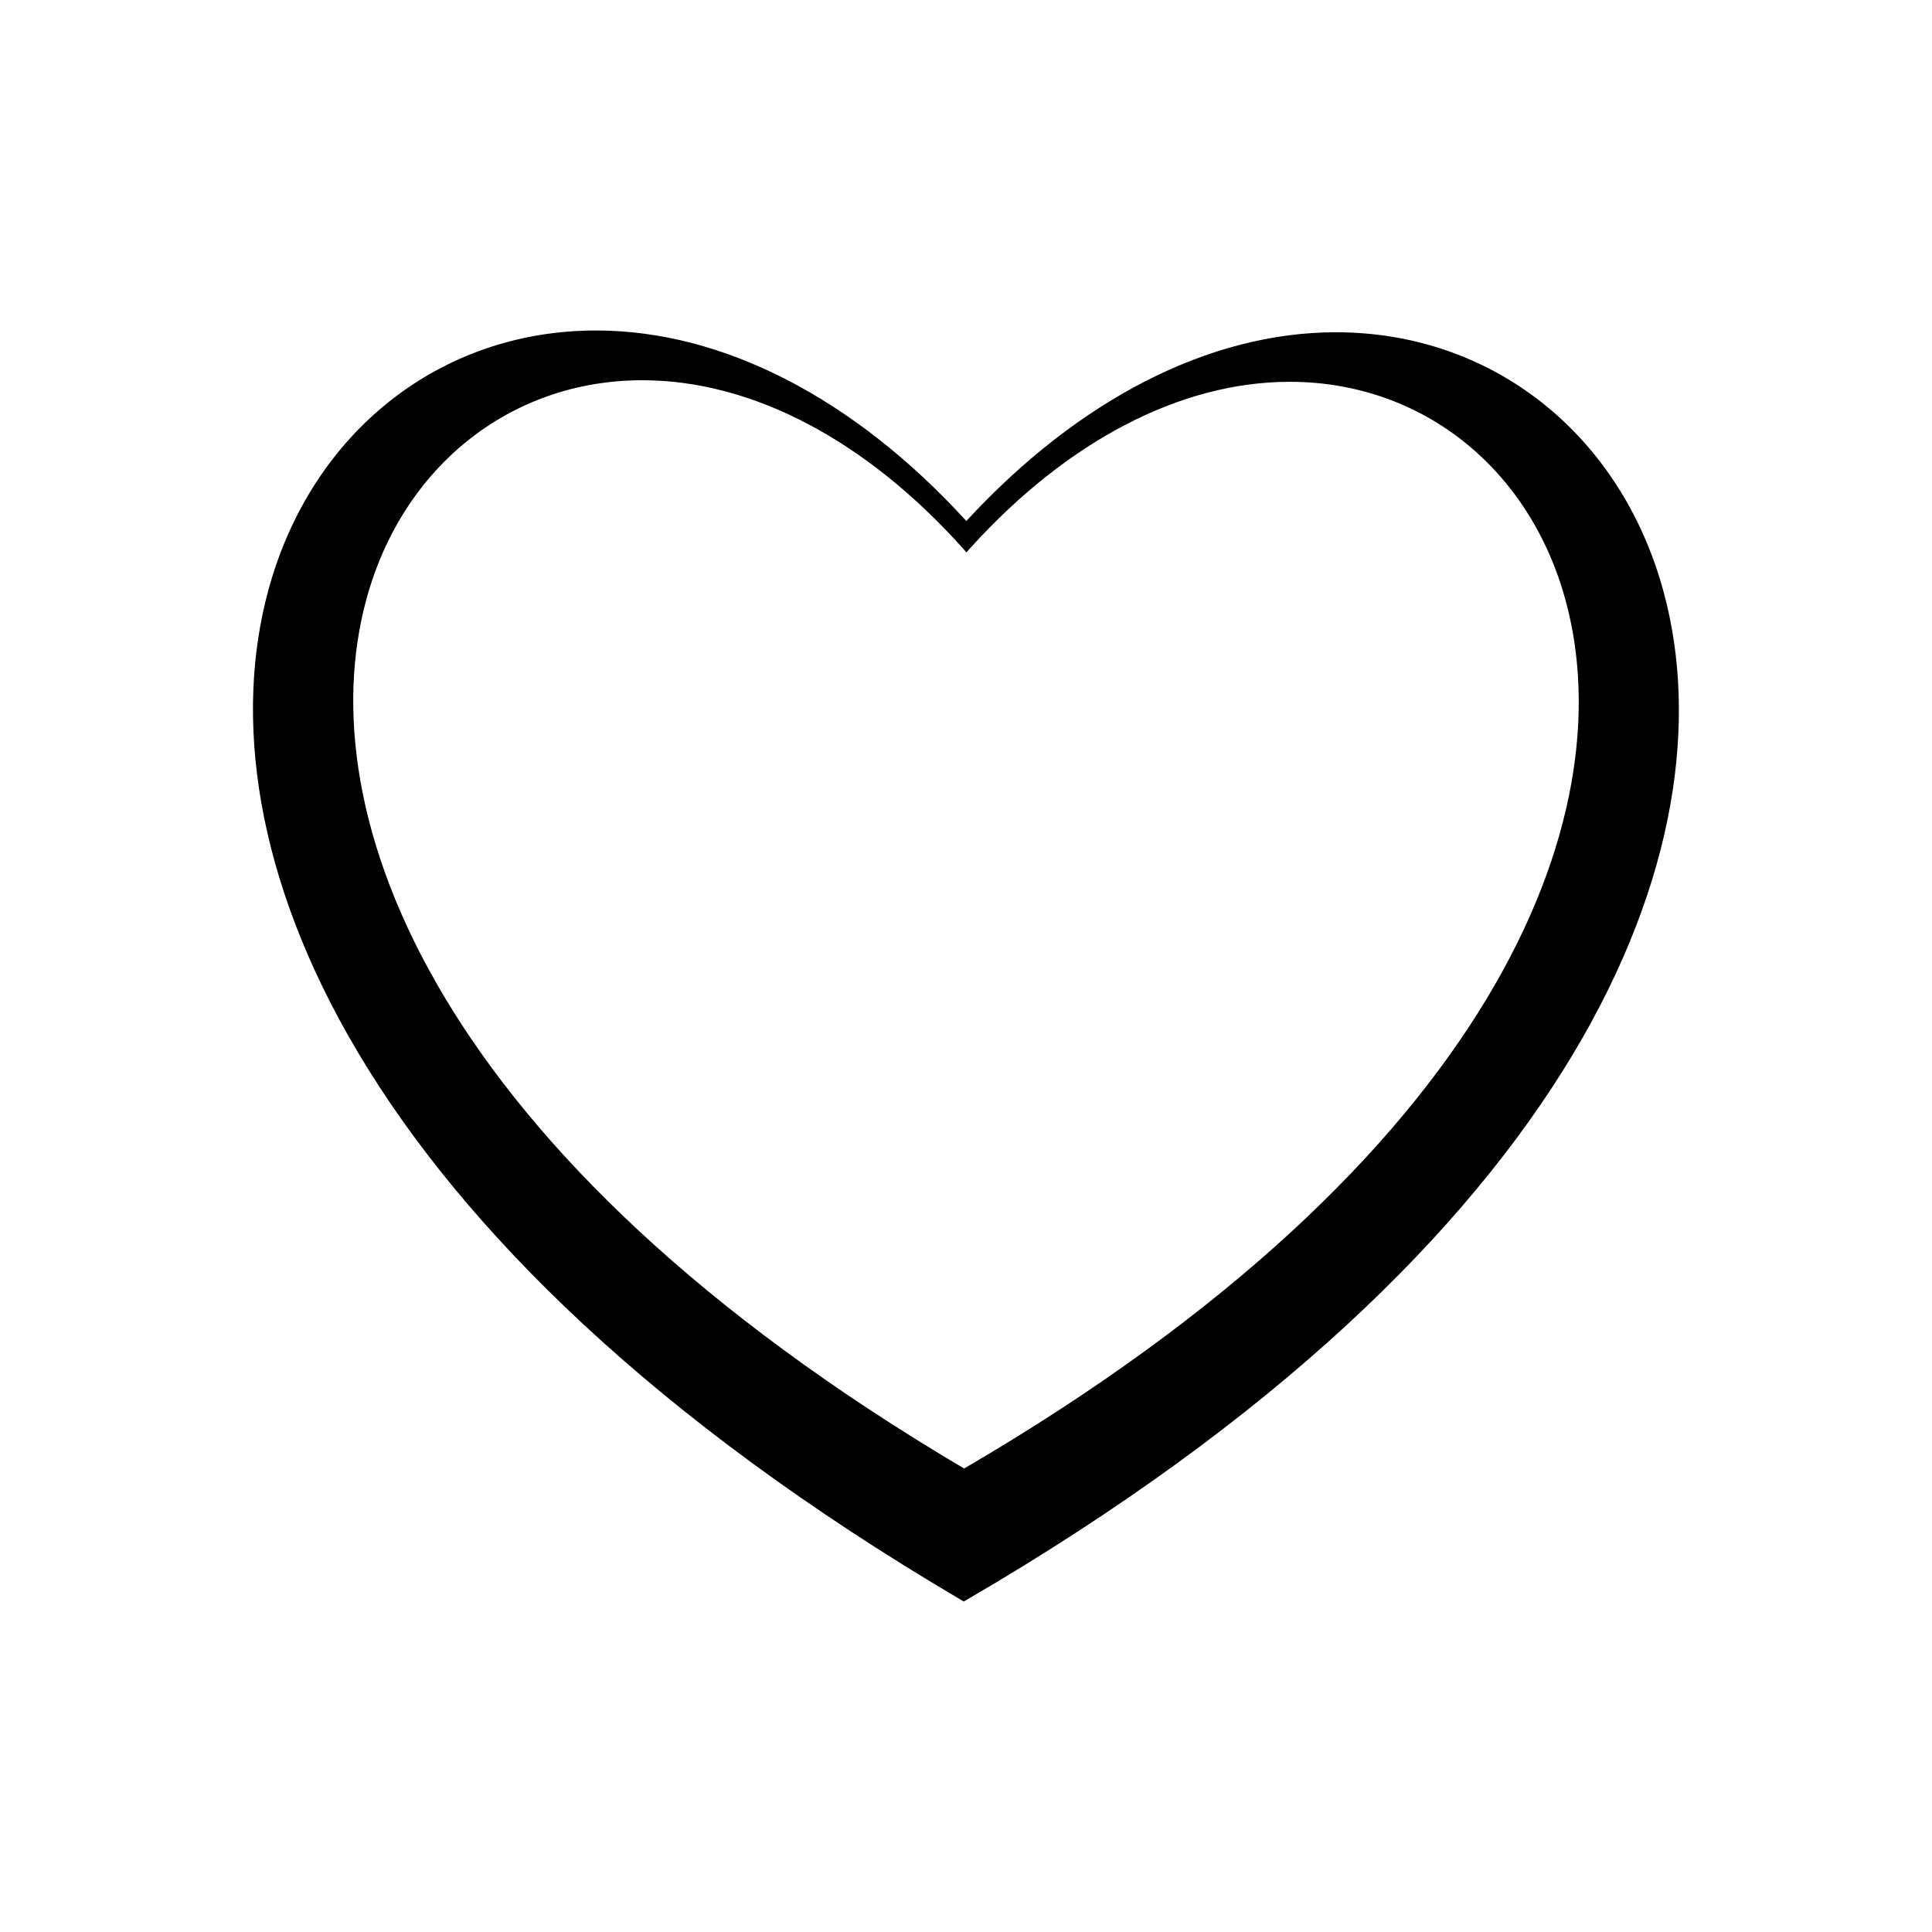 <?xml version="1.0" encoding="UTF-8"?>
<!-- The Best Svg Icon site in the world: iconSvg.co, Visit us! https://iconsvg.co -->
<svg fill="#000000" width="800px" height="800px" version="1.1" viewBox="144 144 512 512" xmlns="http://www.w3.org/2000/svg">
 <path d="m584.91 300.98c-11.305-41.879-45.406-68.926-86.891-68.926-33.457 0-68.172 17.742-97.93 50.02-29.742-32.574-64.551-50.492-98.133-50.492-41.375 0-75.445 27-86.828 68.77-18.105 66.473 20.578 171.69 183.48 267.59l0.789 0.473 0.805-0.457c163.59-95.27 202.68-200.38 184.71-266.97zm-185.94-11.887 1.148 1.289 1.148-1.289c25.68-28.324 55.703-43.91 84.516-43.91 34.938 0 63.652 22.828 73.18 58.16 15.414 57.121-18.391 147.46-159.46 229.83-140.44-82.973-173.94-173.36-158.4-230.39 9.605-35.234 38.305-58.016 73.133-58.016 28.953 0 59.039 15.746 84.734 44.32z"/>
</svg>
